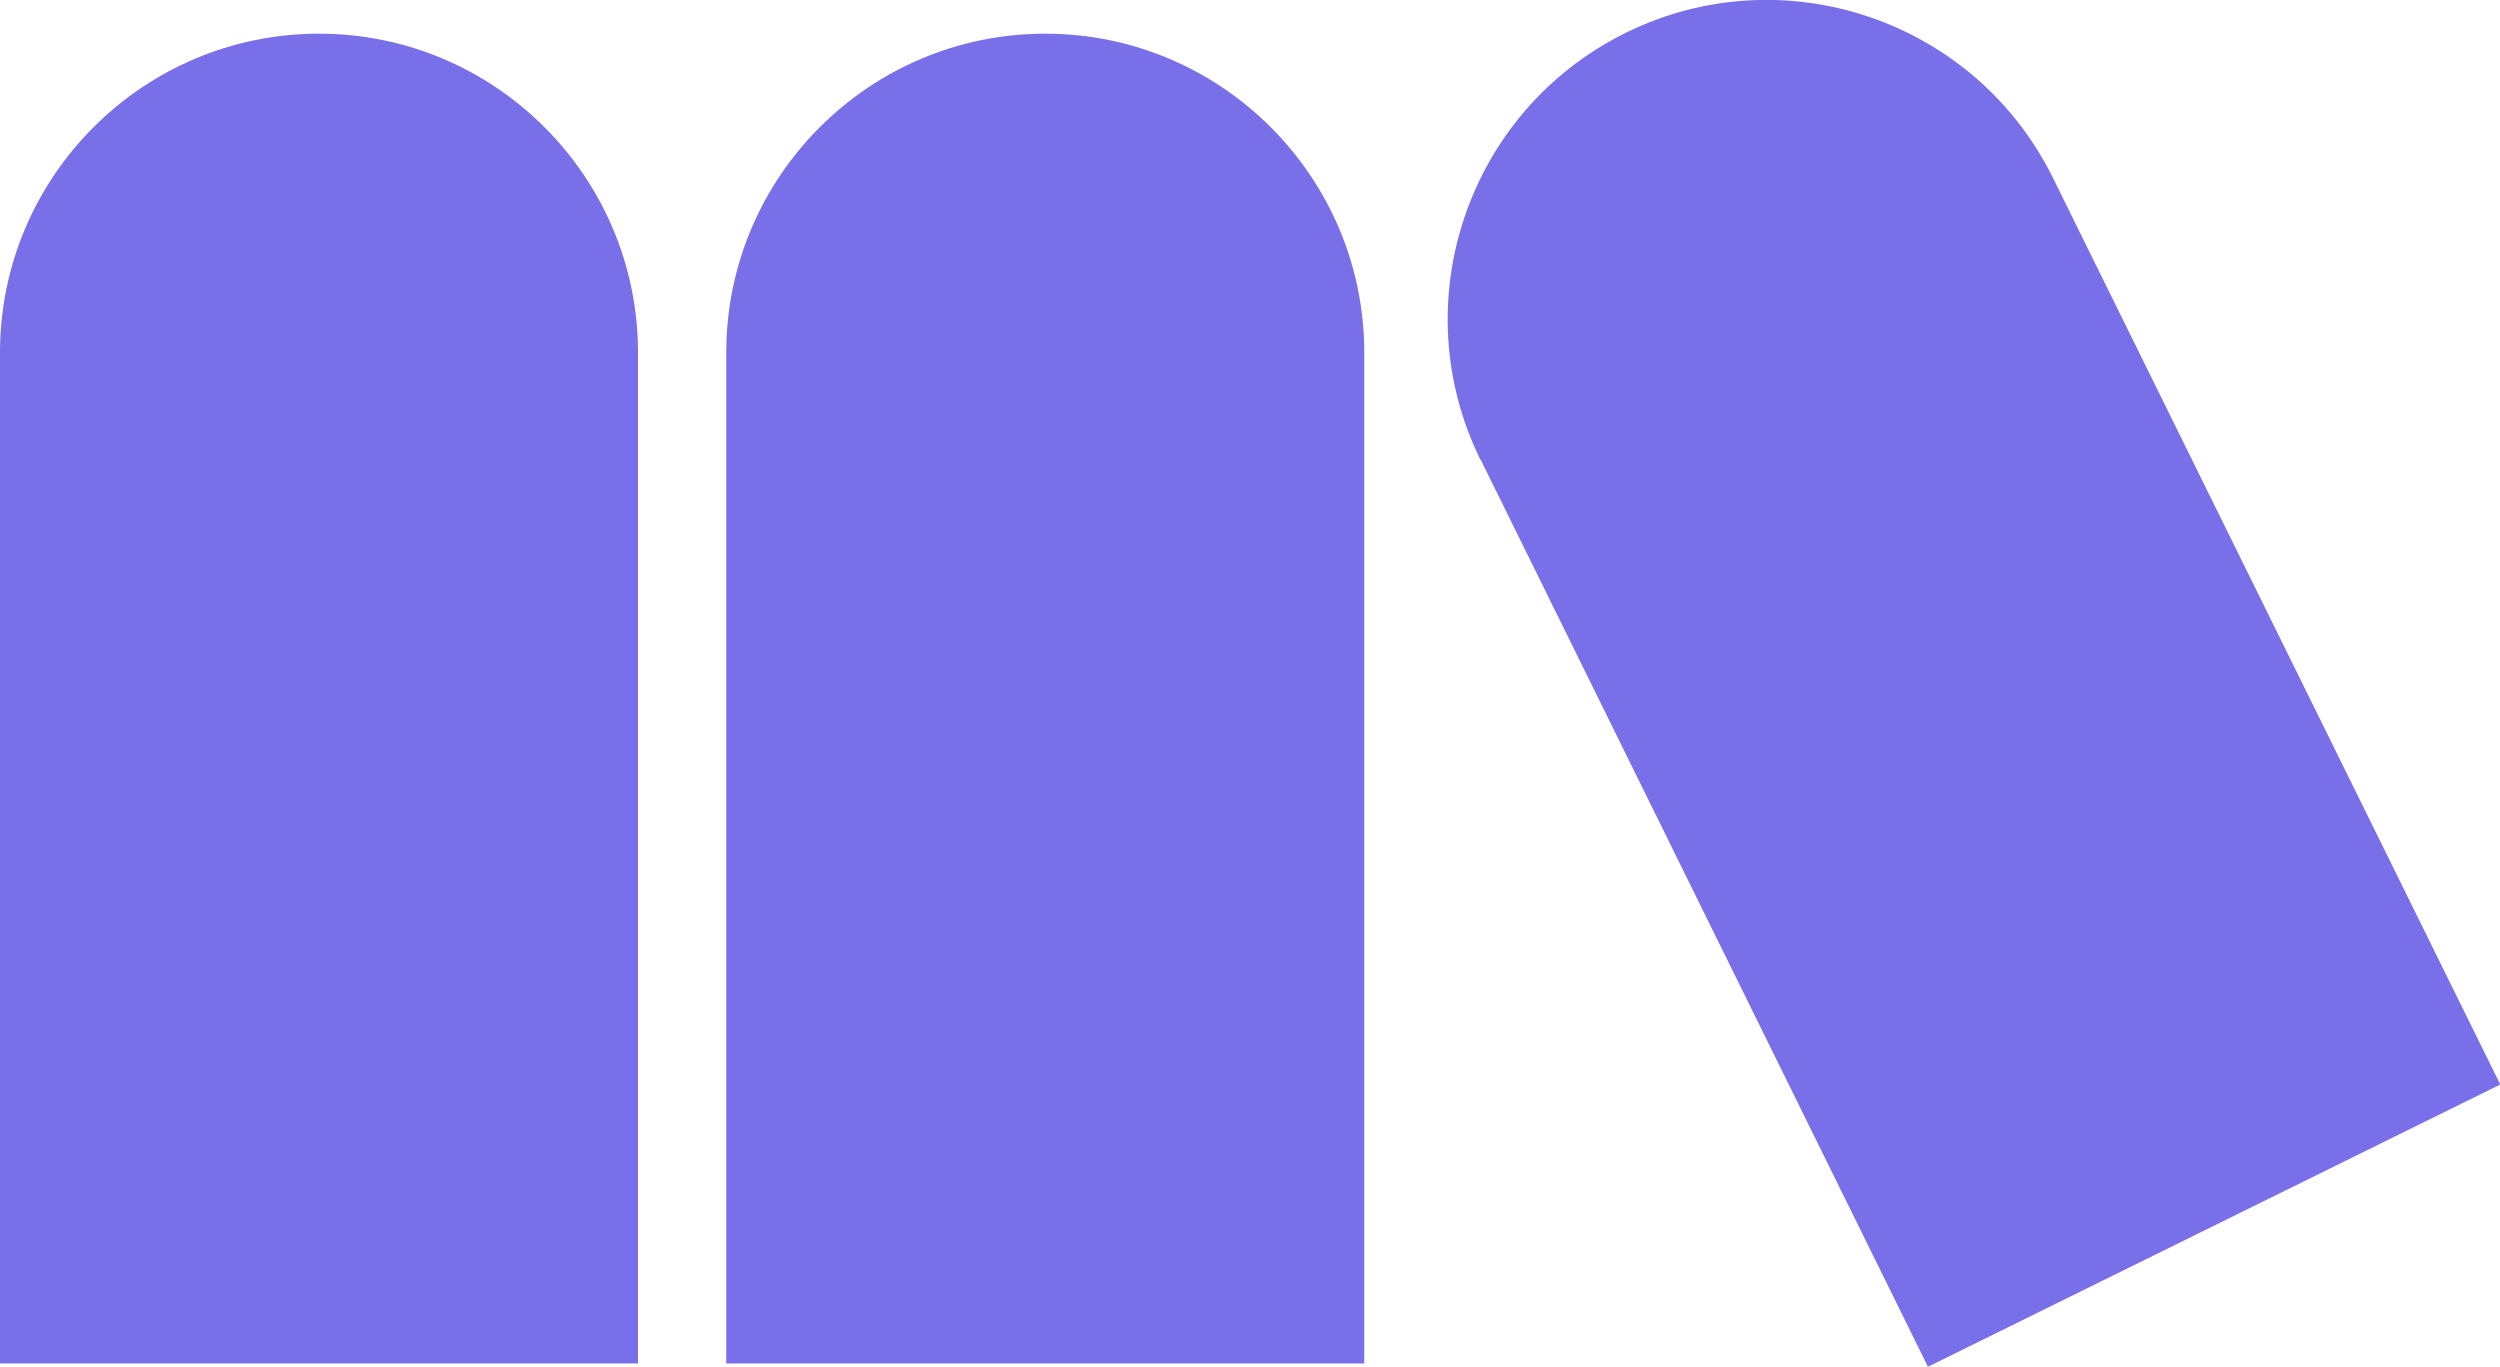 <svg xmlns="http://www.w3.org/2000/svg" id="Layer_2" data-name="Layer 2" viewBox="0 0 89.81 49.1"><defs><style>      .cls-1 {        fill: #796fe9;        stroke-width: 0px;      }    </style></defs><g id="Layer_1-2" data-name="Layer 1"><g><path class="cls-1" d="M22.92,12.67c0-6.32-5.14-11.46-11.46-11.46S0,6.35,0,12.67v36.31h22.92V12.67Z"></path><path class="cls-1" d="M49.01,12.67c0-6.32-5.14-11.46-11.46-11.46s-11.46,5.14-11.46,11.46v36.31h22.92V12.67Z"></path><path class="cls-1" d="M53.19,16.53c-2.8-5.67-.46-12.55,5.21-15.35,5.67-2.8,12.55-.46,15.35,5.21l16.07,32.57-20.56,10.14-16.06-32.57Z"></path></g></g></svg>